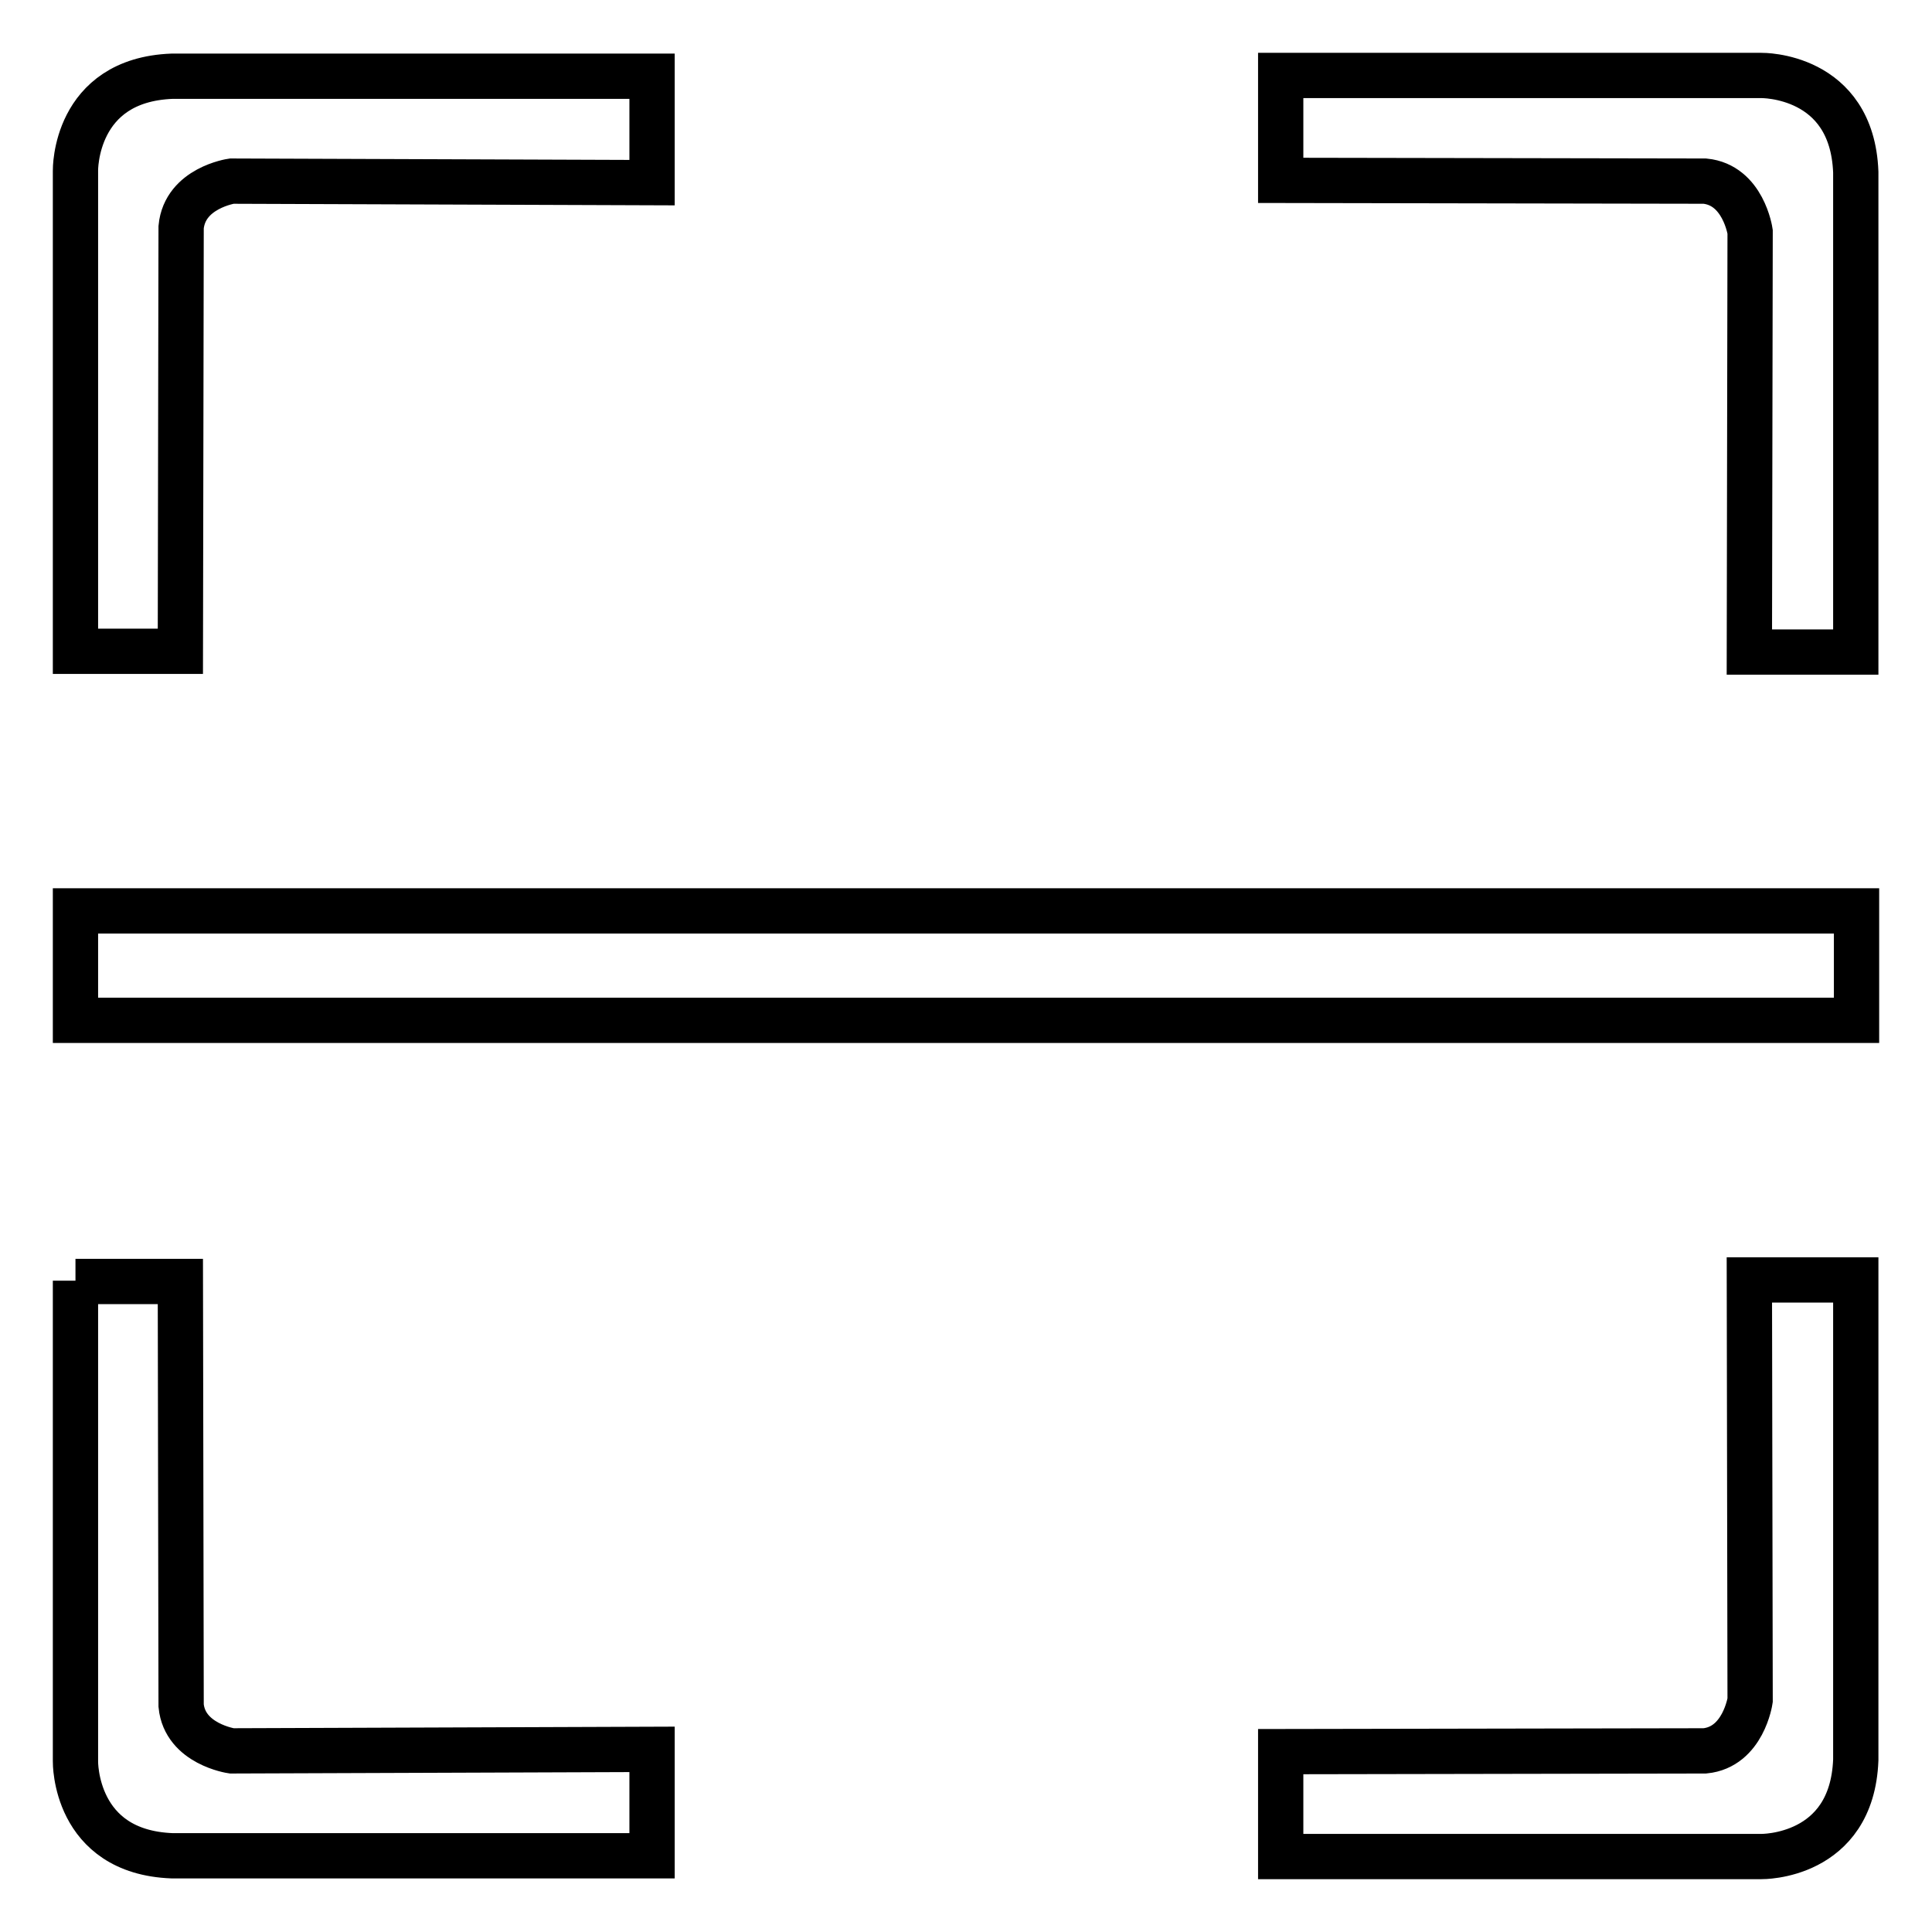 <?xml version="1.0" encoding="utf-8"?>
<!-- Svg Vector Icons : http://www.onlinewebfonts.com/icon -->
<!DOCTYPE svg PUBLIC "-//W3C//DTD SVG 1.1//EN" "http://www.w3.org/Graphics/SVG/1.1/DTD/svg11.dtd">
<svg version="1.1" xmlns="http://www.w3.org/2000/svg" xmlns:xlink="http://www.w3.org/1999/xlink" x="0px" y="0px" viewBox="0 0 256 256" enable-background="new 0 0 256 256" xml:space="preserve">
<g> <path stroke-width="6" fill-opacity="0" stroke="#000000"  d="M10,86.3V22.6c0,0-0.2-12,12.8-12.5c13,0,63.6,0,63.6,0v14.1L30.7,24c0,0-6.2,0.9-6.7,6.1 c0,5.5-0.1,56.2-0.1,56.2L10,86.3L10,86.3z M169.7,10h63.7c0,0,12-0.2,12.5,12.8c0,13,0,63.6,0,63.6h-14.1l0.1-55.7 c0,0-0.9-6.2-6-6.7c-5.5,0-56.2-0.1-56.2-0.1V10z M10,169.7v63.7c0,0-0.2,12,12.8,12.5c13,0,63.6,0,63.6,0v-14.1L30.7,232 c0,0-6.2-0.9-6.7-6c0-5.5-0.1-56.2-0.1-56.2H10L10,169.7z M169.7,246h63.7c0,0,12,0.2,12.5-12.8c0-13,0-63.6,0-63.6h-14.1l0.1,55.7 c0,0-0.9,6.2-6,6.7c-5.5,0-56.2,0.1-56.2,0.1V246z M10,120.7h236v14.5H10V120.7z"/></g>
</svg>